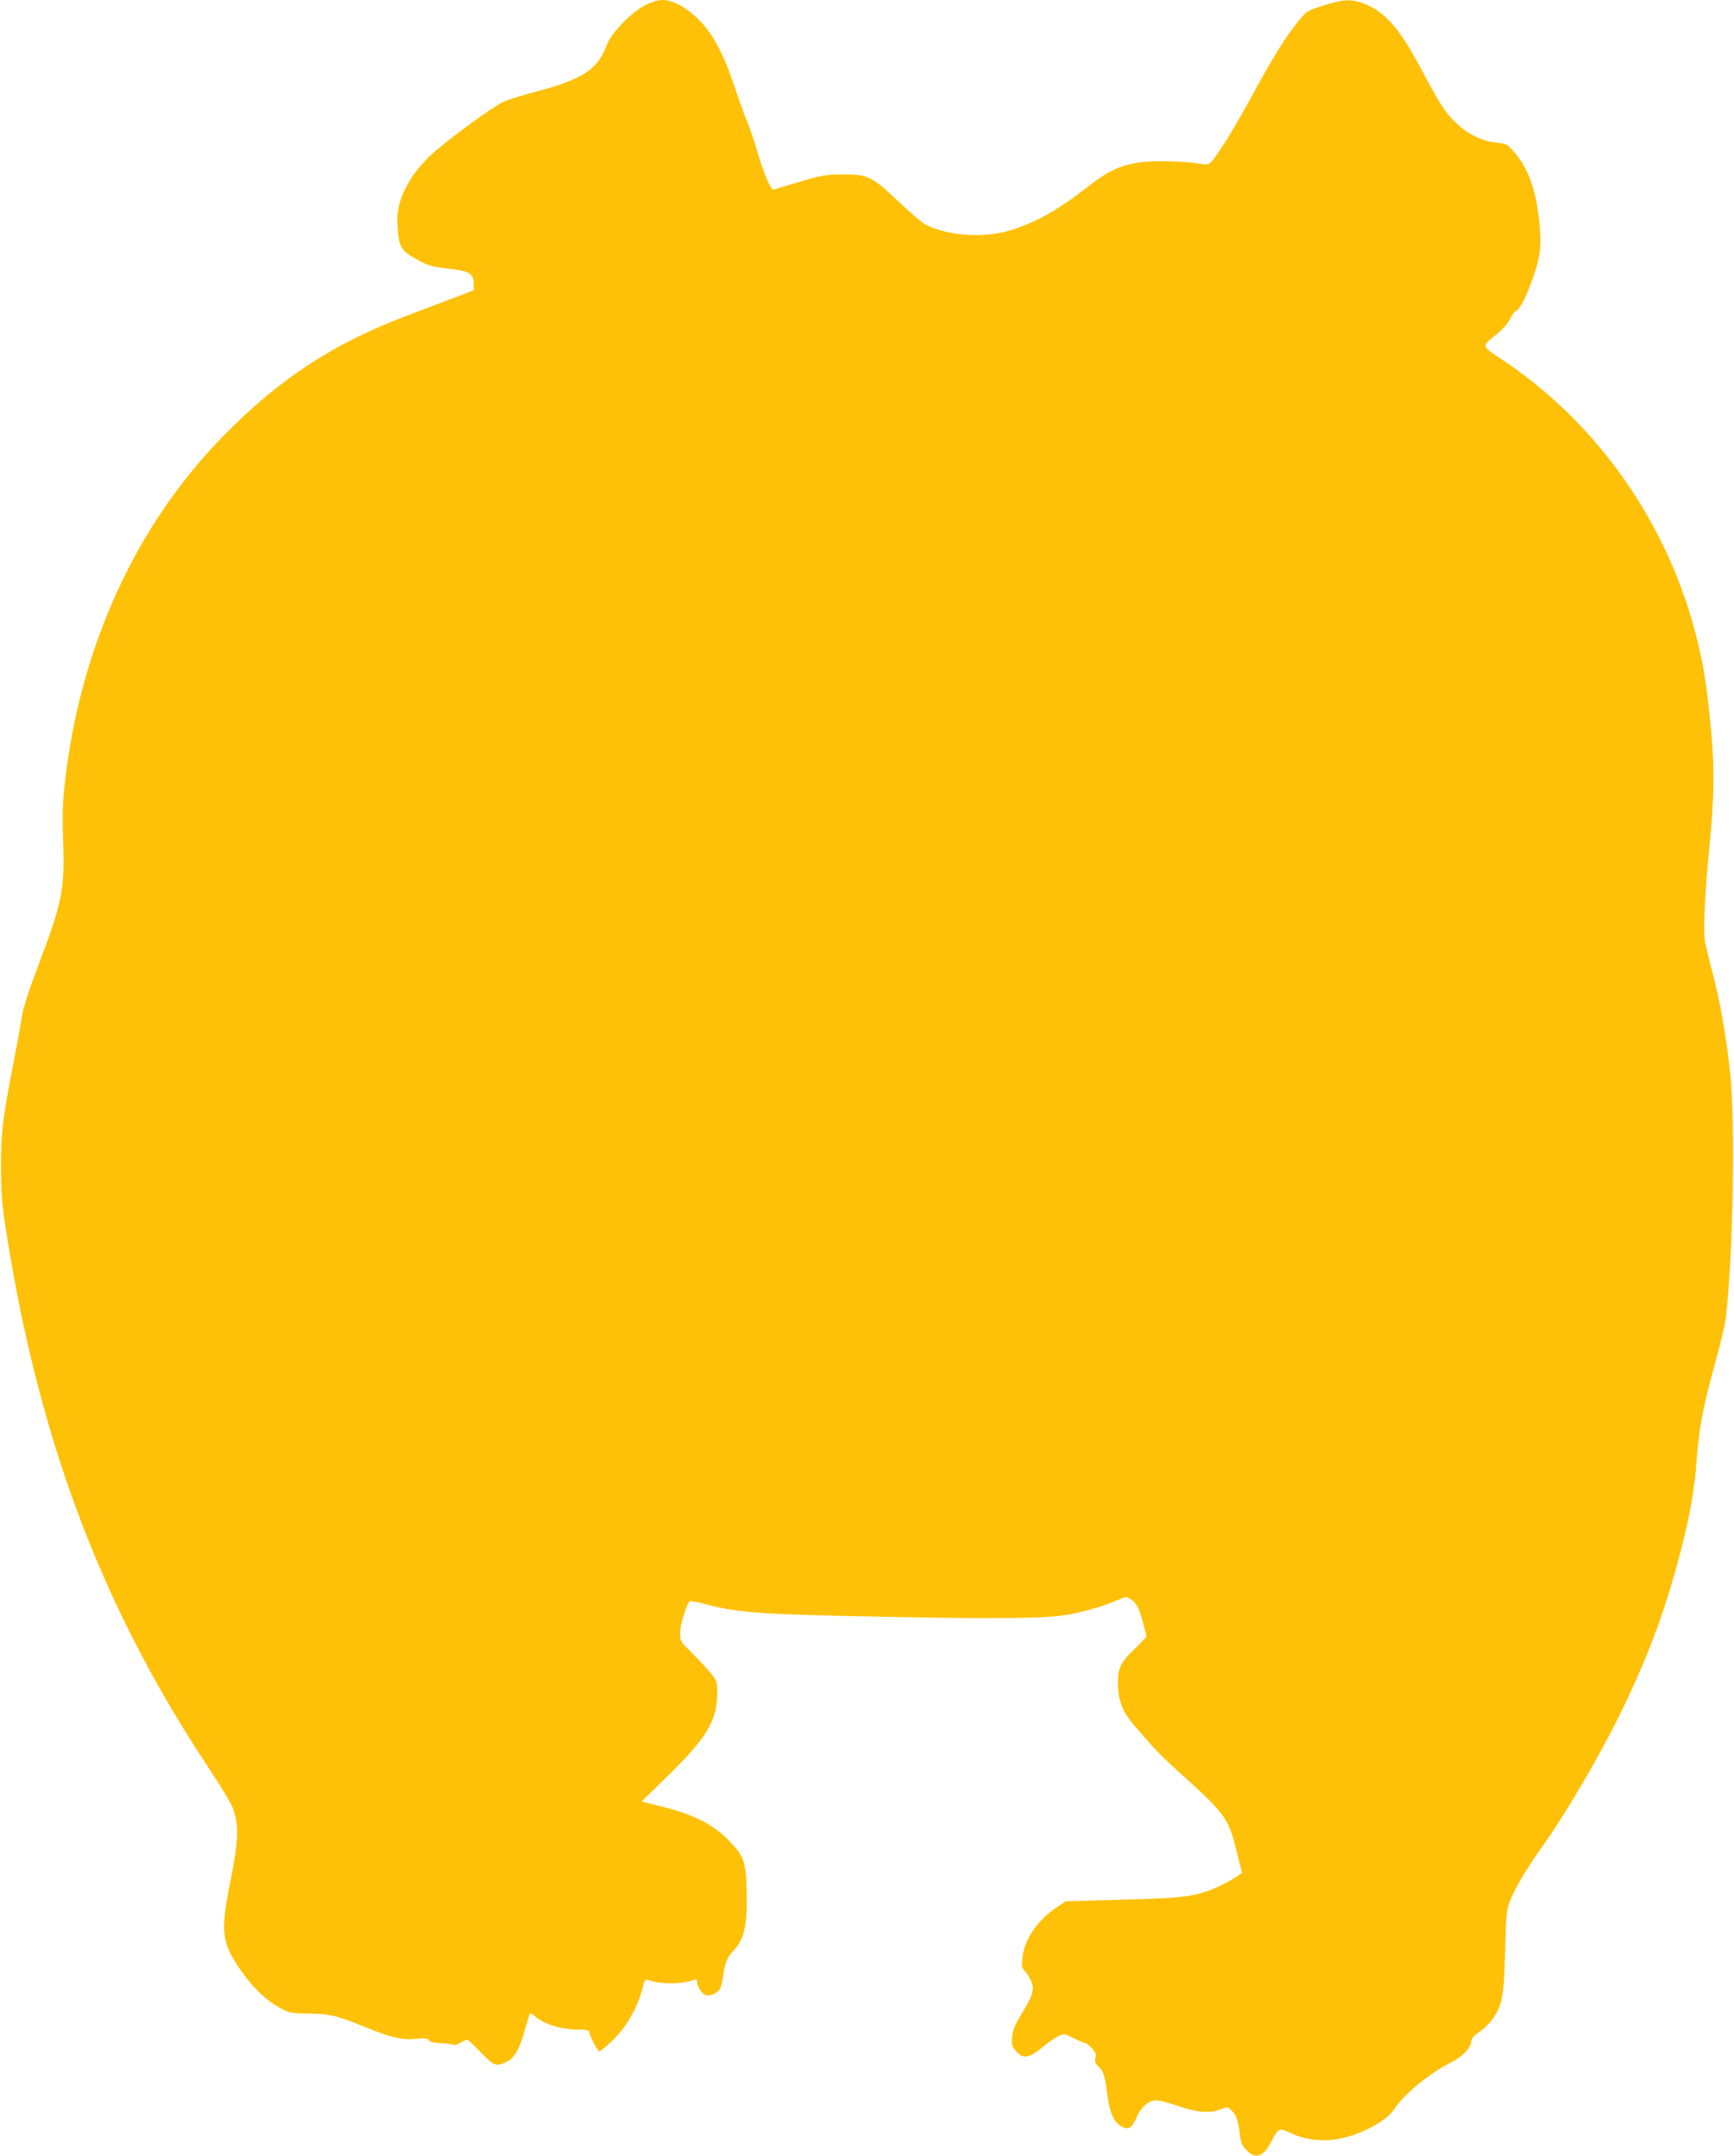 <?xml version="1.0" standalone="no"?>
<!DOCTYPE svg PUBLIC "-//W3C//DTD SVG 20010904//EN"
 "http://www.w3.org/TR/2001/REC-SVG-20010904/DTD/svg10.dtd">
<svg version="1.0" xmlns="http://www.w3.org/2000/svg"
 width="1030pt" height="1280pt" viewBox="0 0 1030 1280"
 preserveAspectRatio="xMidYMid meet">
<g transform="translate(0,1280) scale(0.1,-0.1)"
fill="#ffc107" stroke="none">
<path d="M3834 12770 c-81 -40 -204 -167 -229 -235 -53 -146 -143 -206 -421
-279 -72 -19 -157 -45 -188 -58 -66 -27 -363 -246 -452 -333 -79 -77 -139
-171 -166 -258 -17 -56 -20 -86 -16 -156 7 -118 20 -139 115 -192 70 -38 89
-43 186 -54 125 -14 149 -28 151 -90 l1 -38 -110 -42 c-60 -23 -191 -72 -290
-110 -441 -167 -761 -378 -1096 -721 -517 -532 -844 -1250 -934 -2054 -13
-113 -15 -190 -10 -350 10 -288 -5 -359 -160 -765 -46 -122 -77 -219 -85 -270
-6 -44 -29 -168 -50 -276 -64 -328 -74 -407 -74 -609 0 -143 5 -219 22 -335
192 -1267 567 -2271 1209 -3238 69 -103 134 -211 145 -240 38 -98 35 -196 -11
-424 -61 -301 -56 -366 43 -518 73 -111 161 -199 246 -245 62 -33 70 -34 175
-35 125 -2 162 -11 343 -84 149 -60 215 -75 297 -66 49 5 64 3 74 -9 9 -11 31
-16 65 -17 28 0 60 -4 71 -8 13 -5 30 -2 50 11 16 10 34 18 40 18 5 0 41 -34
81 -75 77 -81 92 -86 151 -58 48 22 77 72 108 183 15 52 29 98 32 103 3 5 15
0 27 -11 53 -49 156 -82 259 -82 48 0 67 -4 67 -13 0 -19 50 -117 60 -117 5 0
36 25 69 56 90 83 160 204 191 332 9 35 15 42 28 37 68 -27 206 -27 275 0 12
5 17 2 17 -9 0 -28 29 -74 51 -81 28 -9 74 12 87 39 6 13 13 45 17 72 10 77
26 116 57 147 69 69 89 158 83 370 -5 168 -17 200 -114 298 -88 88 -208 148
-383 191 l-127 32 164 160 c226 222 285 323 285 486 0 64 -2 71 -39 117 -21
26 -71 79 -110 118 -70 69 -71 70 -71 122 0 48 40 176 59 187 3 2 46 -6 94
-19 190 -51 327 -61 1097 -75 660 -13 940 -9 1060 14 111 22 211 52 282 83 55
24 59 25 83 9 36 -24 51 -52 74 -138 12 -43 21 -80 21 -84 0 -3 -33 -38 -74
-78 -86 -82 -101 -119 -94 -231 6 -85 31 -144 89 -212 24 -28 69 -79 99 -114
30 -35 95 -100 144 -144 304 -273 322 -296 369 -488 l35 -137 -27 -19 c-35
-25 -138 -76 -181 -90 -108 -35 -183 -42 -507 -50 l-332 -9 -55 -37 c-113 -75
-192 -192 -203 -299 -5 -49 -3 -60 15 -79 12 -12 28 -39 37 -60 21 -50 11 -83
-56 -193 -41 -67 -53 -96 -57 -138 -4 -45 -1 -56 23 -84 42 -50 78 -44 168 31
26 22 63 47 82 57 33 17 35 17 92 -11 32 -16 63 -29 69 -29 5 0 23 -13 38 -29
23 -24 28 -36 23 -59 -5 -22 -1 -34 14 -48 33 -30 41 -51 55 -161 15 -117 41
-176 87 -199 41 -22 59 -10 89 56 29 64 72 100 120 100 14 0 73 -16 129 -35
116 -39 185 -44 249 -19 40 16 42 16 65 -6 29 -27 41 -62 50 -144 6 -50 13
-66 40 -93 56 -56 101 -39 149 56 38 75 47 79 111 47 84 -41 193 -54 293 -34
134 27 277 104 324 176 62 92 208 212 345 281 64 32 113 86 113 126 0 13 18
31 49 52 26 17 62 53 80 79 56 85 63 125 71 394 6 217 9 251 28 300 32 81 98
193 194 327 159 224 381 609 508 883 123 264 202 474 274 726 84 296 120 481
135 696 14 183 36 298 107 558 32 113 60 235 65 271 44 382 58 1162 26 1462
-24 218 -60 424 -103 586 -20 75 -40 159 -46 186 -11 63 -2 282 23 535 32 322
35 502 10 752 -23 236 -39 341 -76 493 -165 694 -596 1310 -1178 1690 -62 40
-87 62 -83 72 3 8 6 16 6 17 0 2 27 24 59 51 37 29 68 64 80 90 11 23 27 45
35 48 25 10 66 92 107 213 43 127 48 193 28 354 -21 170 -66 287 -145 377 -41
48 -46 50 -103 56 -120 10 -241 90 -323 214 -25 37 -78 131 -118 208 -139 264
-229 365 -369 411 -64 21 -114 16 -233 -23 -85 -27 -89 -30 -143 -98 -74 -92
-145 -207 -275 -446 -59 -108 -133 -234 -164 -280 -89 -132 -72 -121 -162
-108 -44 7 -133 12 -199 12 -199 0 -292 -32 -445 -153 -172 -135 -305 -210
-457 -257 -161 -49 -375 -34 -508 35 -16 8 -85 67 -153 131 -167 157 -186 166
-332 165 -105 0 -127 -4 -259 -43 -79 -23 -149 -45 -156 -47 -16 -6 -62 104
-99 235 -15 51 -42 130 -60 175 -19 44 -50 133 -71 196 -60 183 -124 308 -201
389 -77 82 -163 131 -229 131 -26 0 -64 -11 -101 -30z"/>
</g>
</svg>
